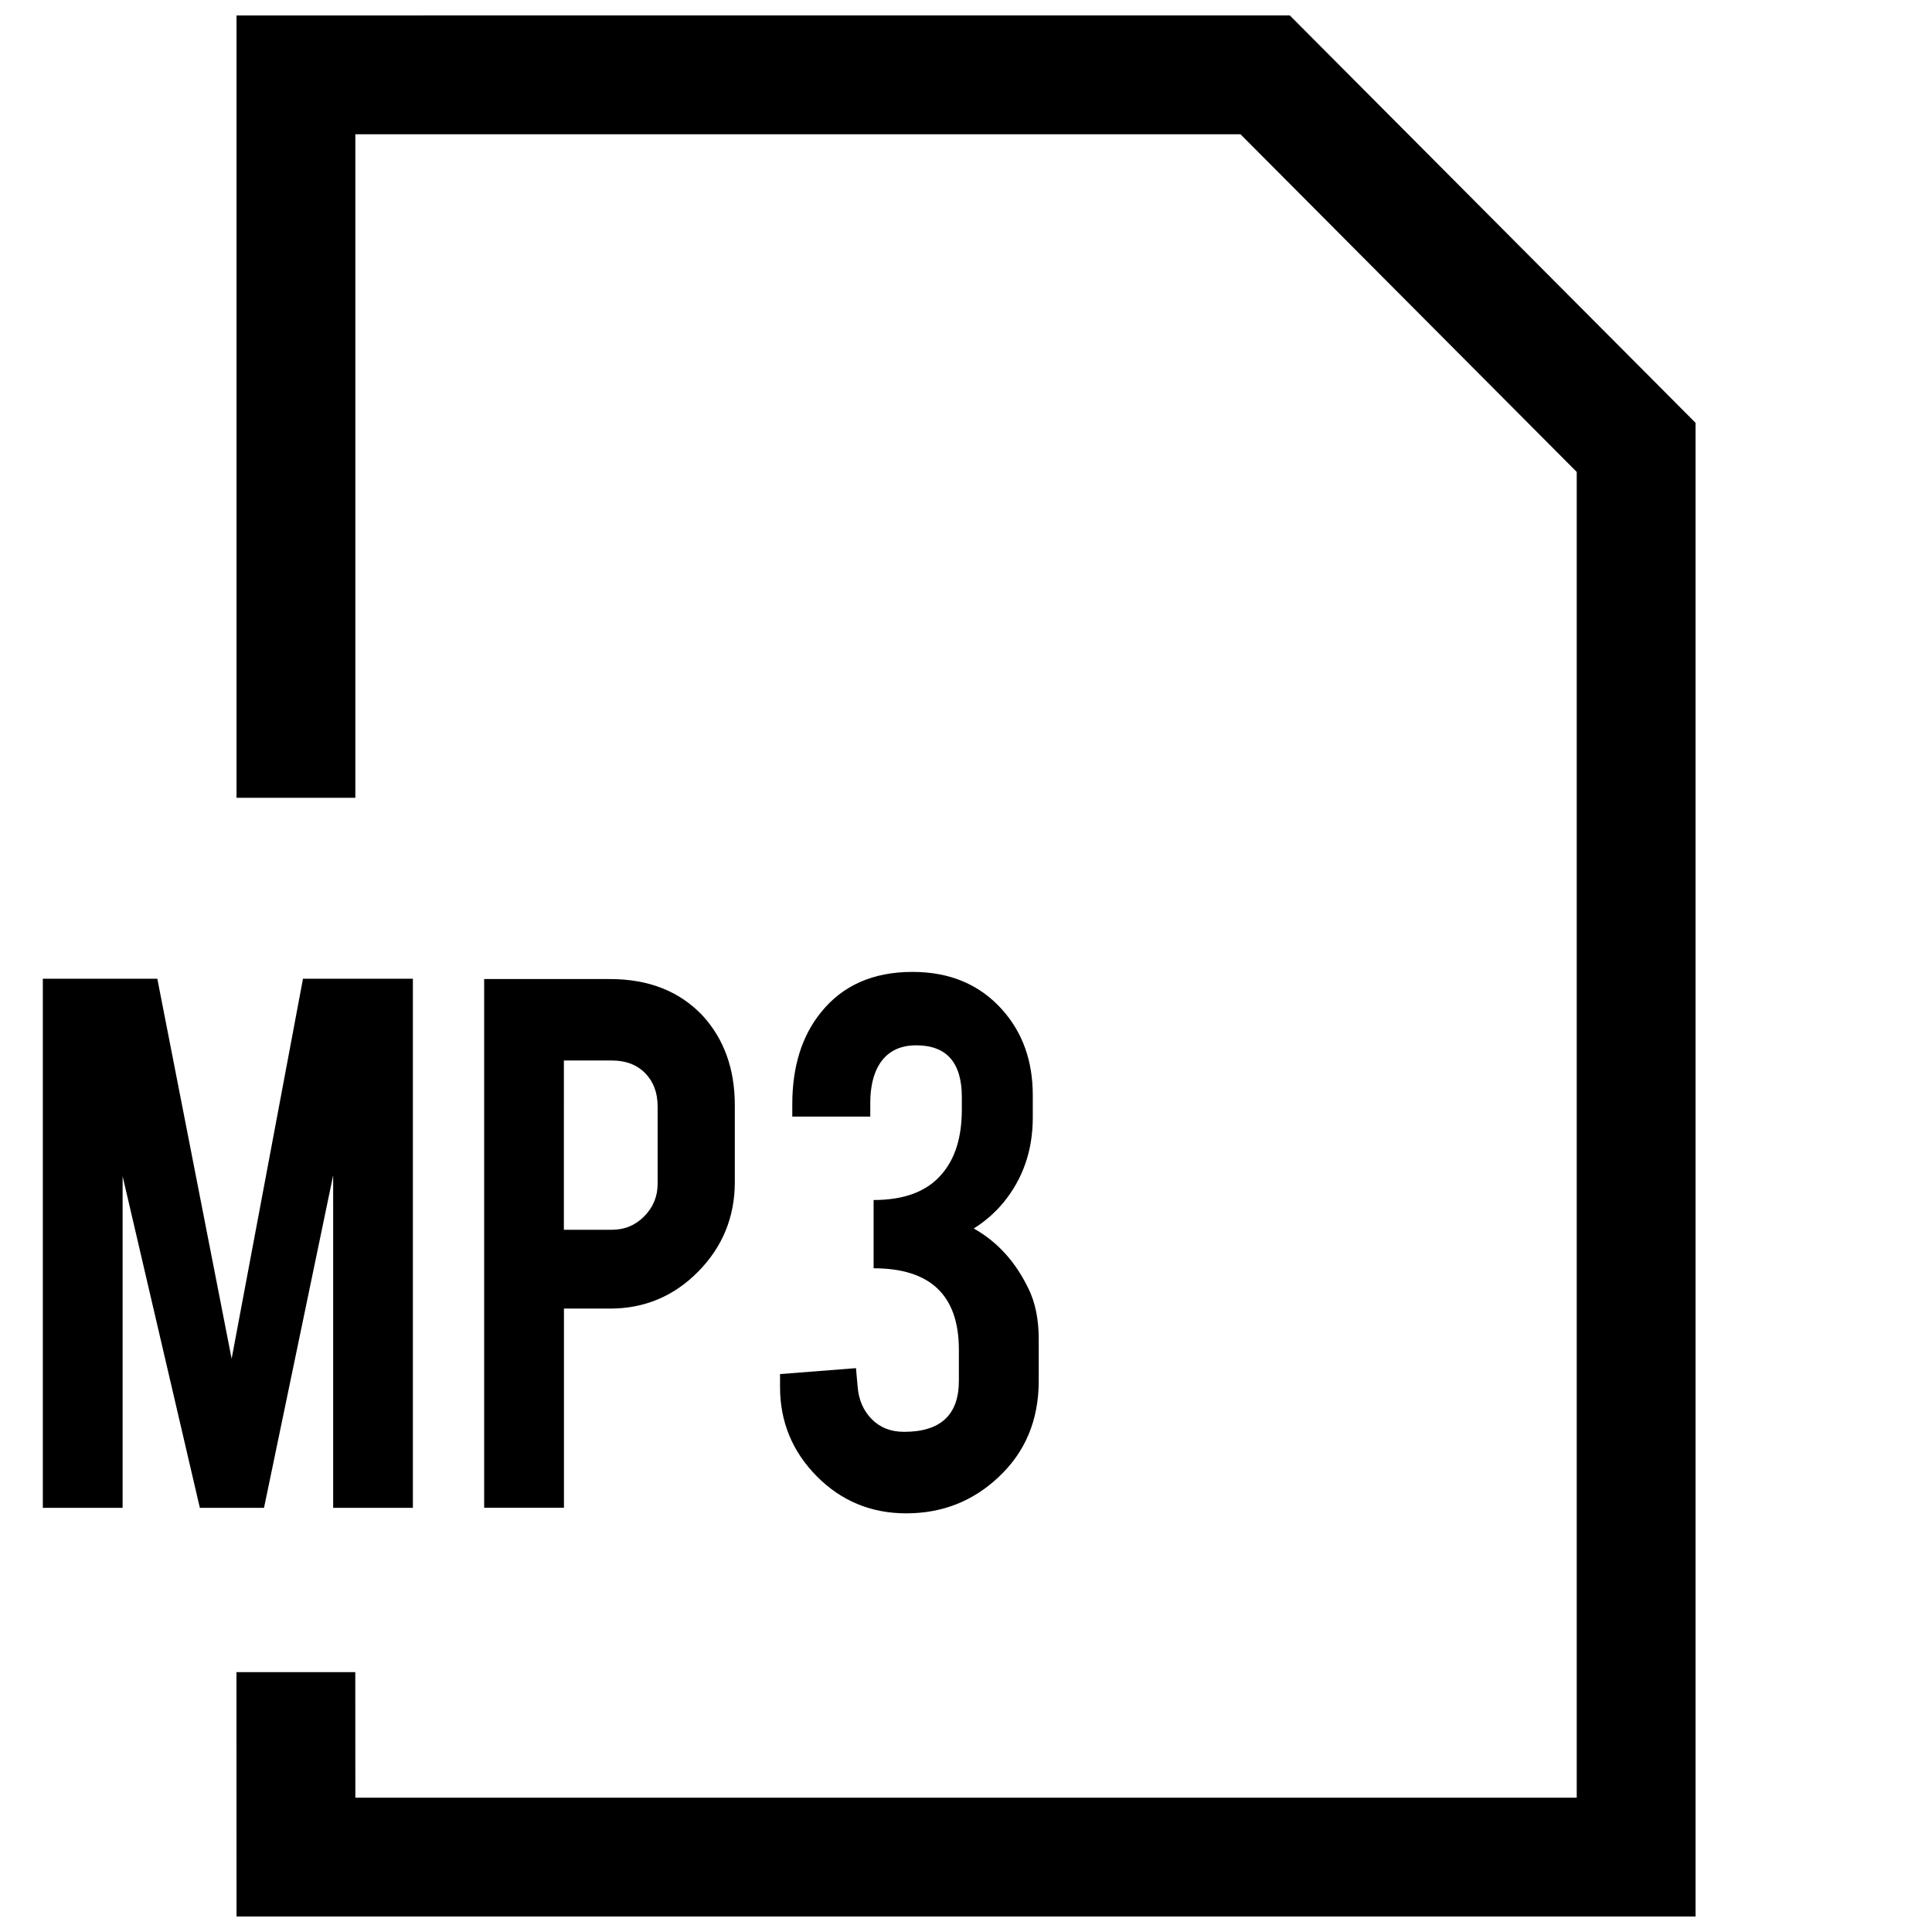 <?xml version="1.0" encoding="UTF-8"?>
<!-- Uploaded to: ICON Repo, www.iconrepo.com, Generator: ICON Repo Mixer Tools -->
<svg width="800px" height="800px" version="1.1" viewBox="144 144 512 512" xmlns="http://www.w3.org/2000/svg">
 <defs>
  <clipPath id="a">
   <path d="m206 148.09h388v503.81h-388z"/>
  </clipPath>
 </defs>
 <g clip-path="url(#a)">
  <path d="m206.68 148.09v207.33h31.488v-175.84h234.57l89.113 89.488v351.34h-323.68l-0.016-33.281h-31.488l0.016 64.77h386.66v-395.84l-107.53-107.97z"/>
 </g>
 <path d="m253.42 543.59v-140.22h-29.125l-18.91 100.71-19.695-100.71h-30.34v140.22h21.145v-87.887l20.469 87.887h17.004l18.324-88.121v88.121z"/>
 <path d="m305.64 490.79c9.164 0 16.973-3.273 23.426-9.84 6.438-6.551 9.668-14.453 9.668-23.711v-20.34c0-9.621-2.852-17.523-8.5-23.711-6.109-6.488-14.312-9.73-24.594-9.73h-33.332v140.11h21.145v-52.789h12.188zm-12.203-65.746h12.754c3.652 0 6.582 1.117 8.785 3.352 2.203 2.25 3.305 5.18 3.305 8.848v20.469c0 3.352-1.18 6.219-3.543 8.613-2.332 2.379-5.195 3.574-8.551 3.574h-12.754z"/>
 <path d="m383.58 523.45c-3.512 0-6.344-1.117-8.551-3.352-2.219-2.25-3.465-5.102-3.746-8.613l-0.441-4.914-20.121 1.574v3.465c0 9.164 3.242 17.035 9.715 23.602 6.488 6.551 14.391 9.84 23.711 9.84 9.539 0 17.711-3.211 24.496-9.621 7.086-6.629 10.629-15.129 10.629-25.488v-11.066c0-5.211-0.898-9.652-2.691-13.32-3.434-7.148-8.266-12.484-14.531-15.996 2.977-1.859 5.59-4.141 7.824-6.816 5.211-6.328 7.824-13.871 7.824-22.594v-5.934c0-9.004-2.676-16.547-8.062-22.594-5.953-6.707-13.902-10.059-23.82-10.059-10.422 0-18.531 3.574-24.262 10.738-5.07 6.25-7.59 14.391-7.59 24.371v3.242h20.672v-3.652c0-4.156 0.789-7.543 2.348-10.125 2.094-3.418 5.367-5.117 9.84-5.117 8.047 0 12.074 4.582 12.074 13.746v3.227c0 7.383-1.777 13.113-5.367 17.207-3.871 4.551-9.871 6.816-18.012 6.816v18.09c15.066 0 22.594 7.195 22.594 21.555v8.266c0 9.02-4.848 13.523-14.531 13.523z"/>
</svg>